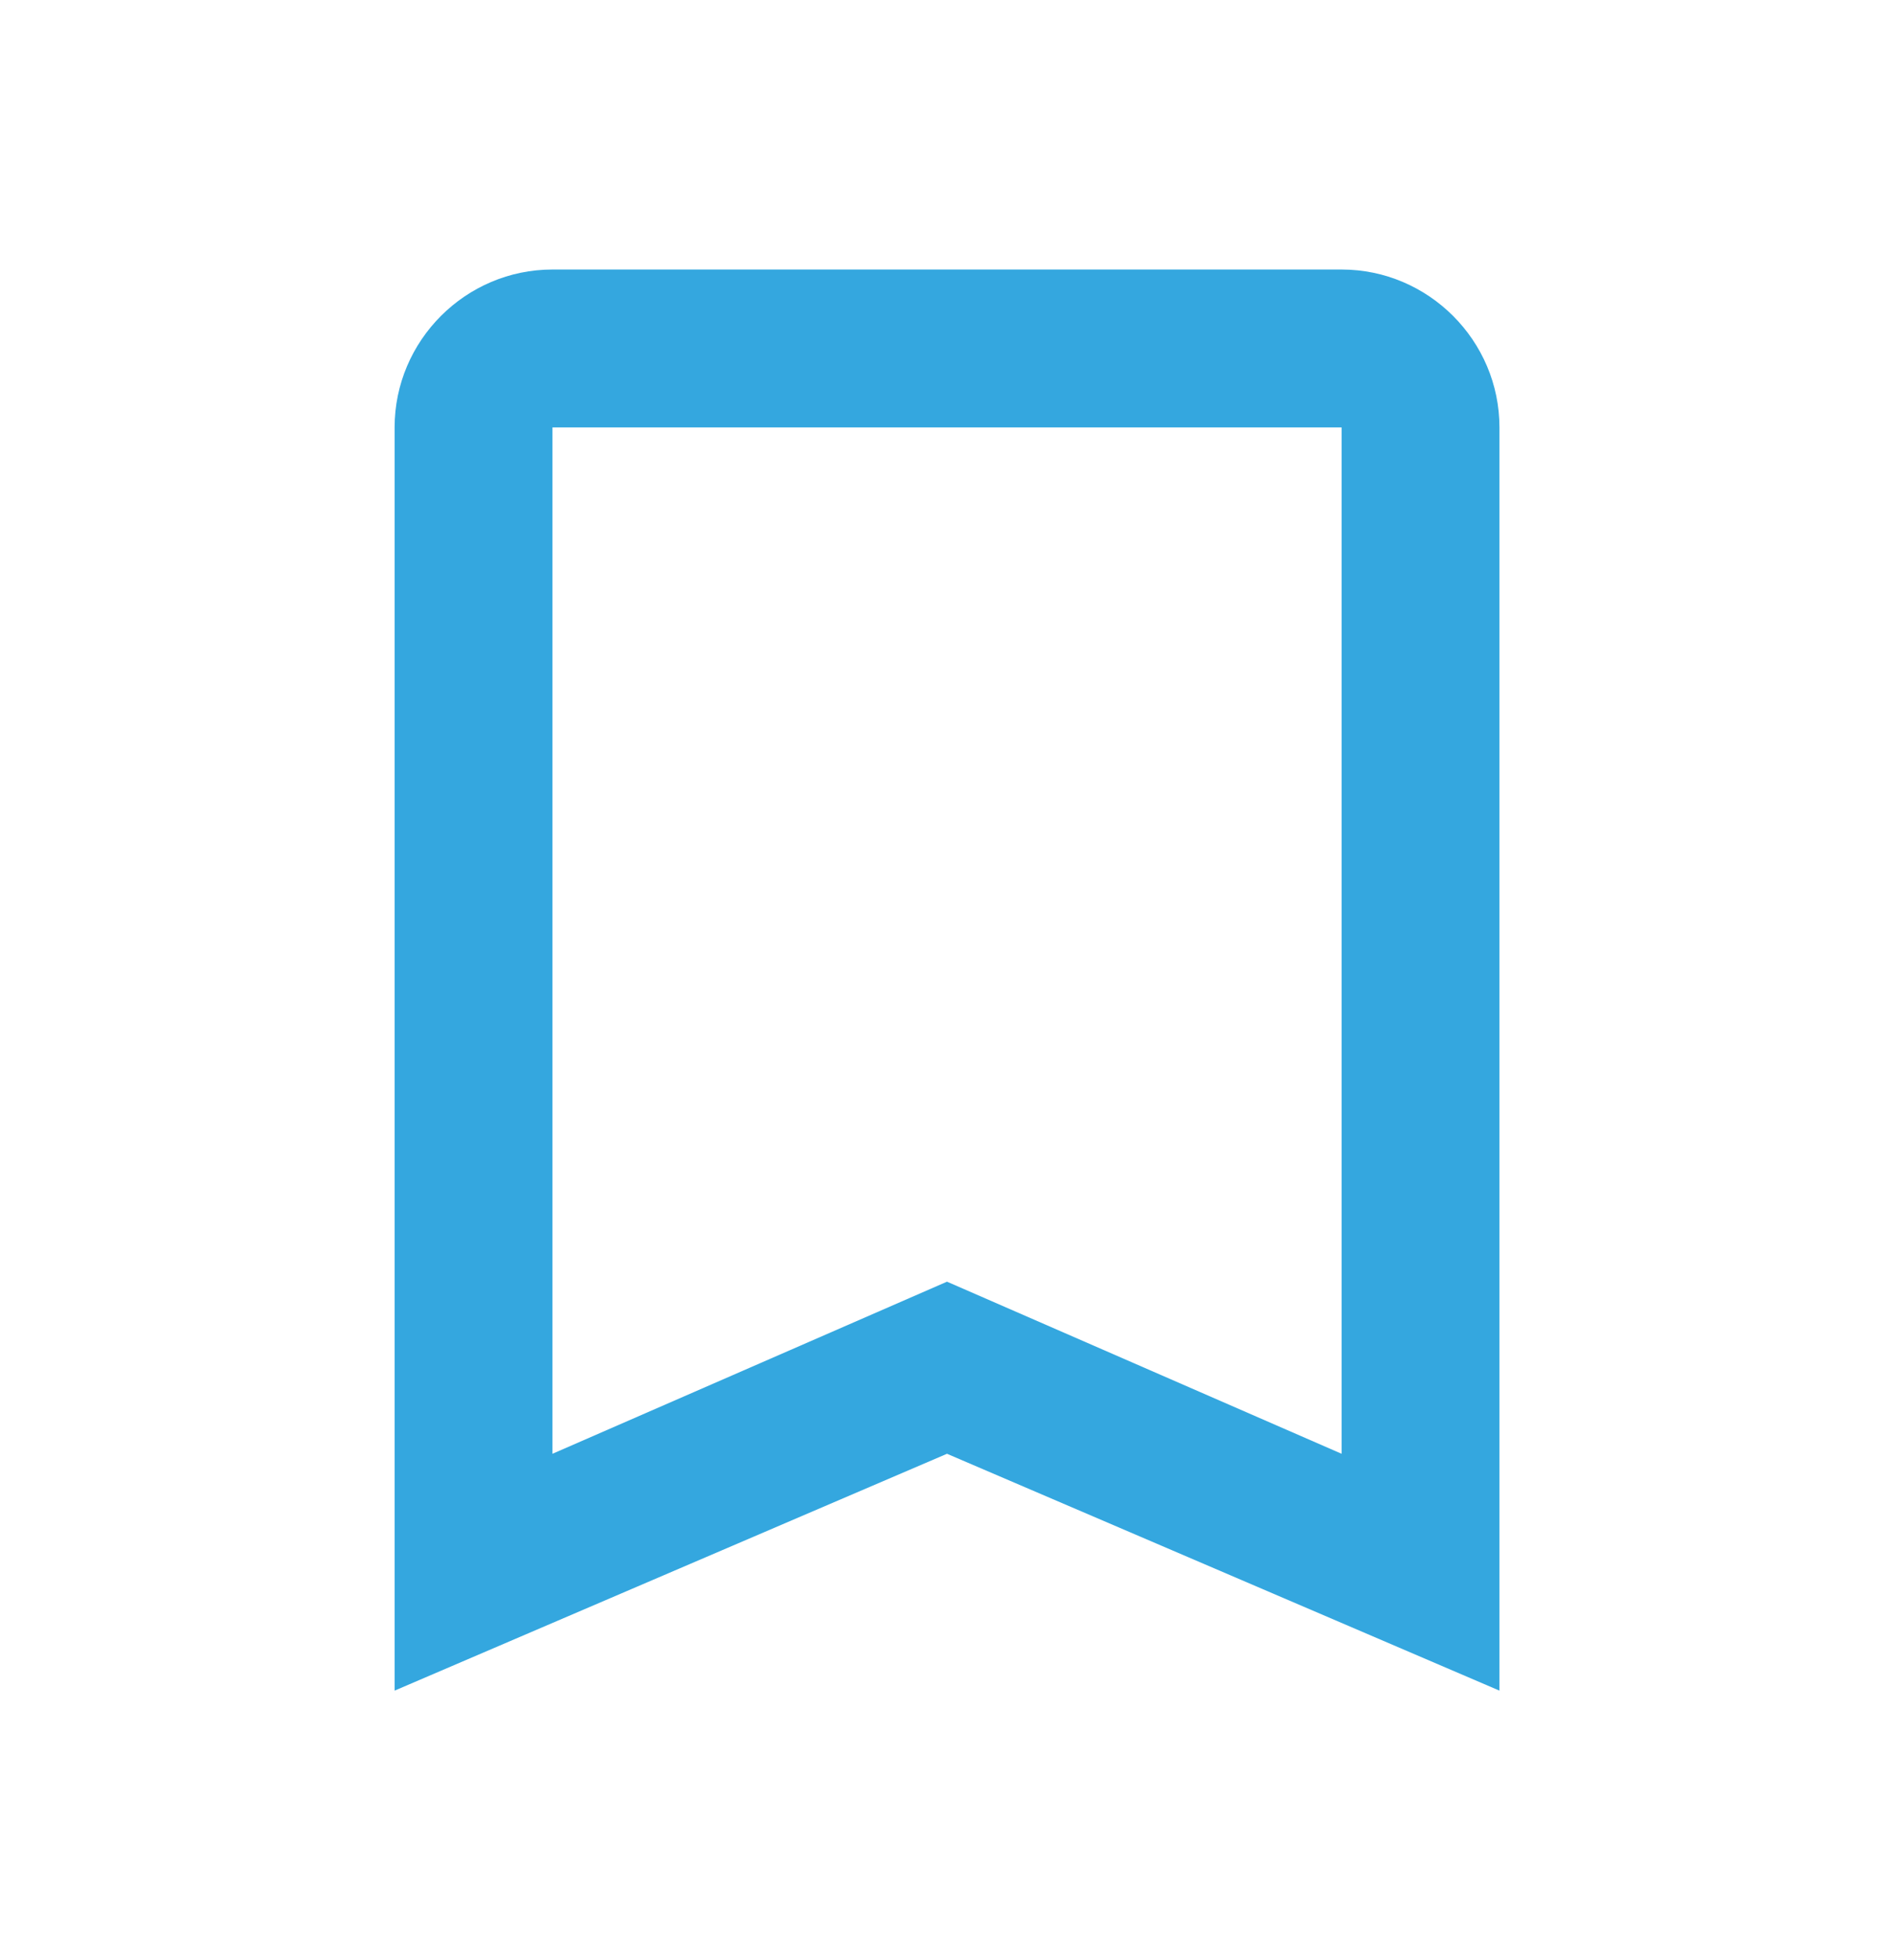 <svg width="29" height="30" viewBox="0 0 29 30" fill="none" xmlns="http://www.w3.org/2000/svg">
<path d="M20.542 4.125H8.459C7.129 4.125 6.042 5.213 6.042 6.542V25.875L14.5 22.25L22.959 25.875V6.542C22.959 5.213 21.871 4.125 20.542 4.125ZM20.542 22.25L14.5 19.616L8.459 22.25V6.542H20.542V22.25Z" fill="#34A7DF"/>
</svg>
